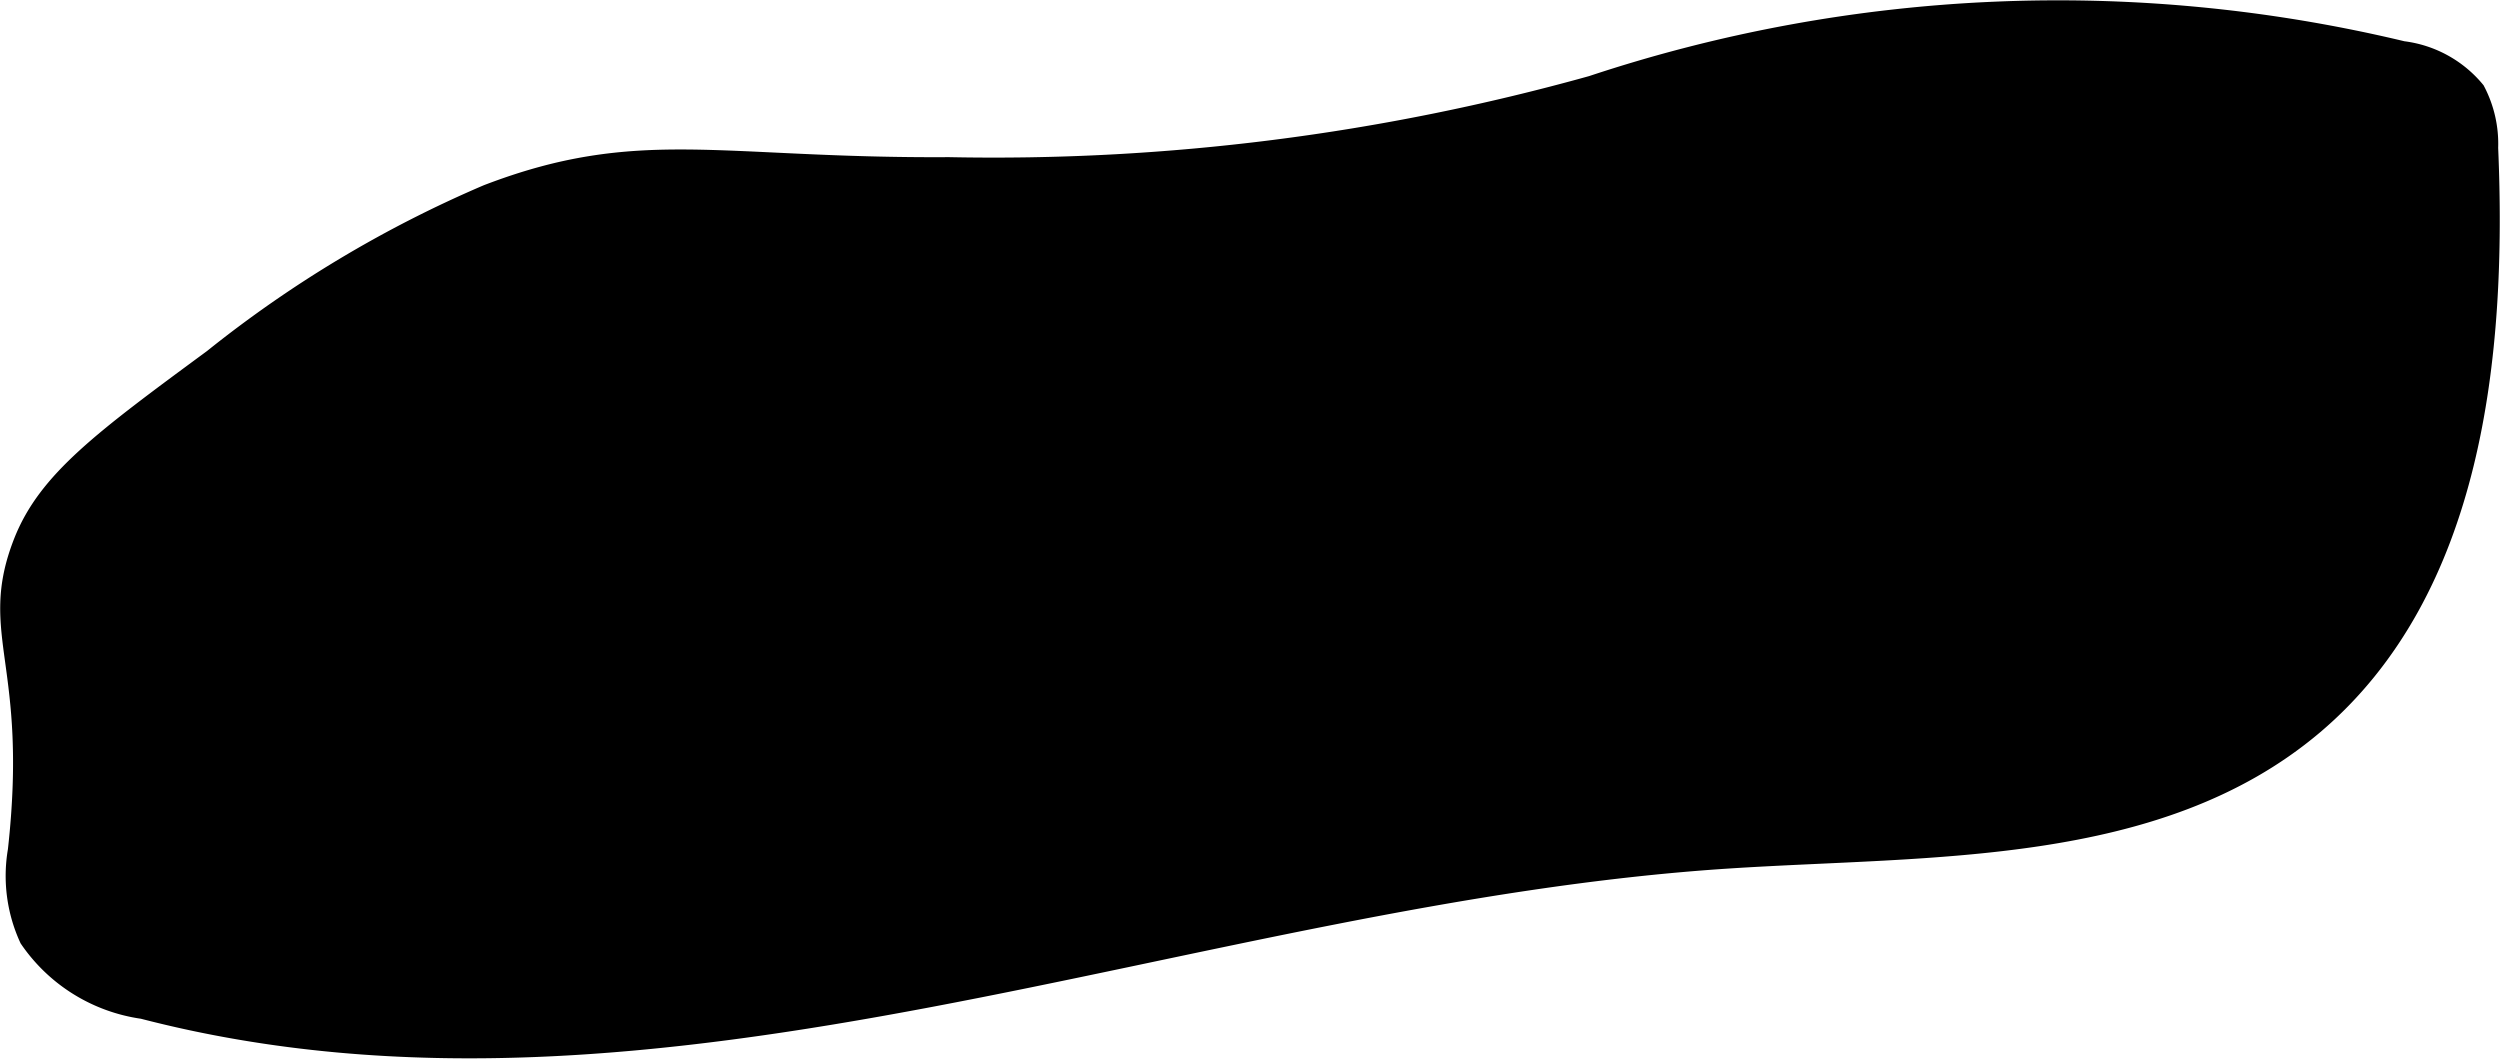 <?xml version="1.0" encoding="UTF-8"?>
<svg xmlns="http://www.w3.org/2000/svg"
     version="1.1"
     width="5.751mm"
     height="2.435mm"
     viewBox="0 0 16.302 6.904">
   <defs>
      <style type="text/css"><![CDATA[
      .a {
        stroke: #000;
        stroke-miterlimit: 10;
        stroke-width: 0.15px;
      }
    ]]></style>
   </defs>
   <path class="a"
         d="M10.385.568a14.521,14.521,0,0,1-4.198.532c-1.5.009-2.019-.201-3.006.178A7.693,7.693,0,0,0,1.394,2.349C.676,2.878.317,3.142.16,3.541c-.234.597.101.776-.036,2.008a.967.967,0,0,0,.074.567,1.07,1.07,0,0,0,.734.455c3.376.877,6.856-.755,10.338-.981,1.325-.086,2.795-.012,3.81-.869,1.036-.876,1.195-2.401,1.137-3.756A.733.733,0,0,0,16.134.598a.72.72,0,0,0-.467-.255A9.63,9.63,0,0,0,10.385.568Z"/>
</svg>
